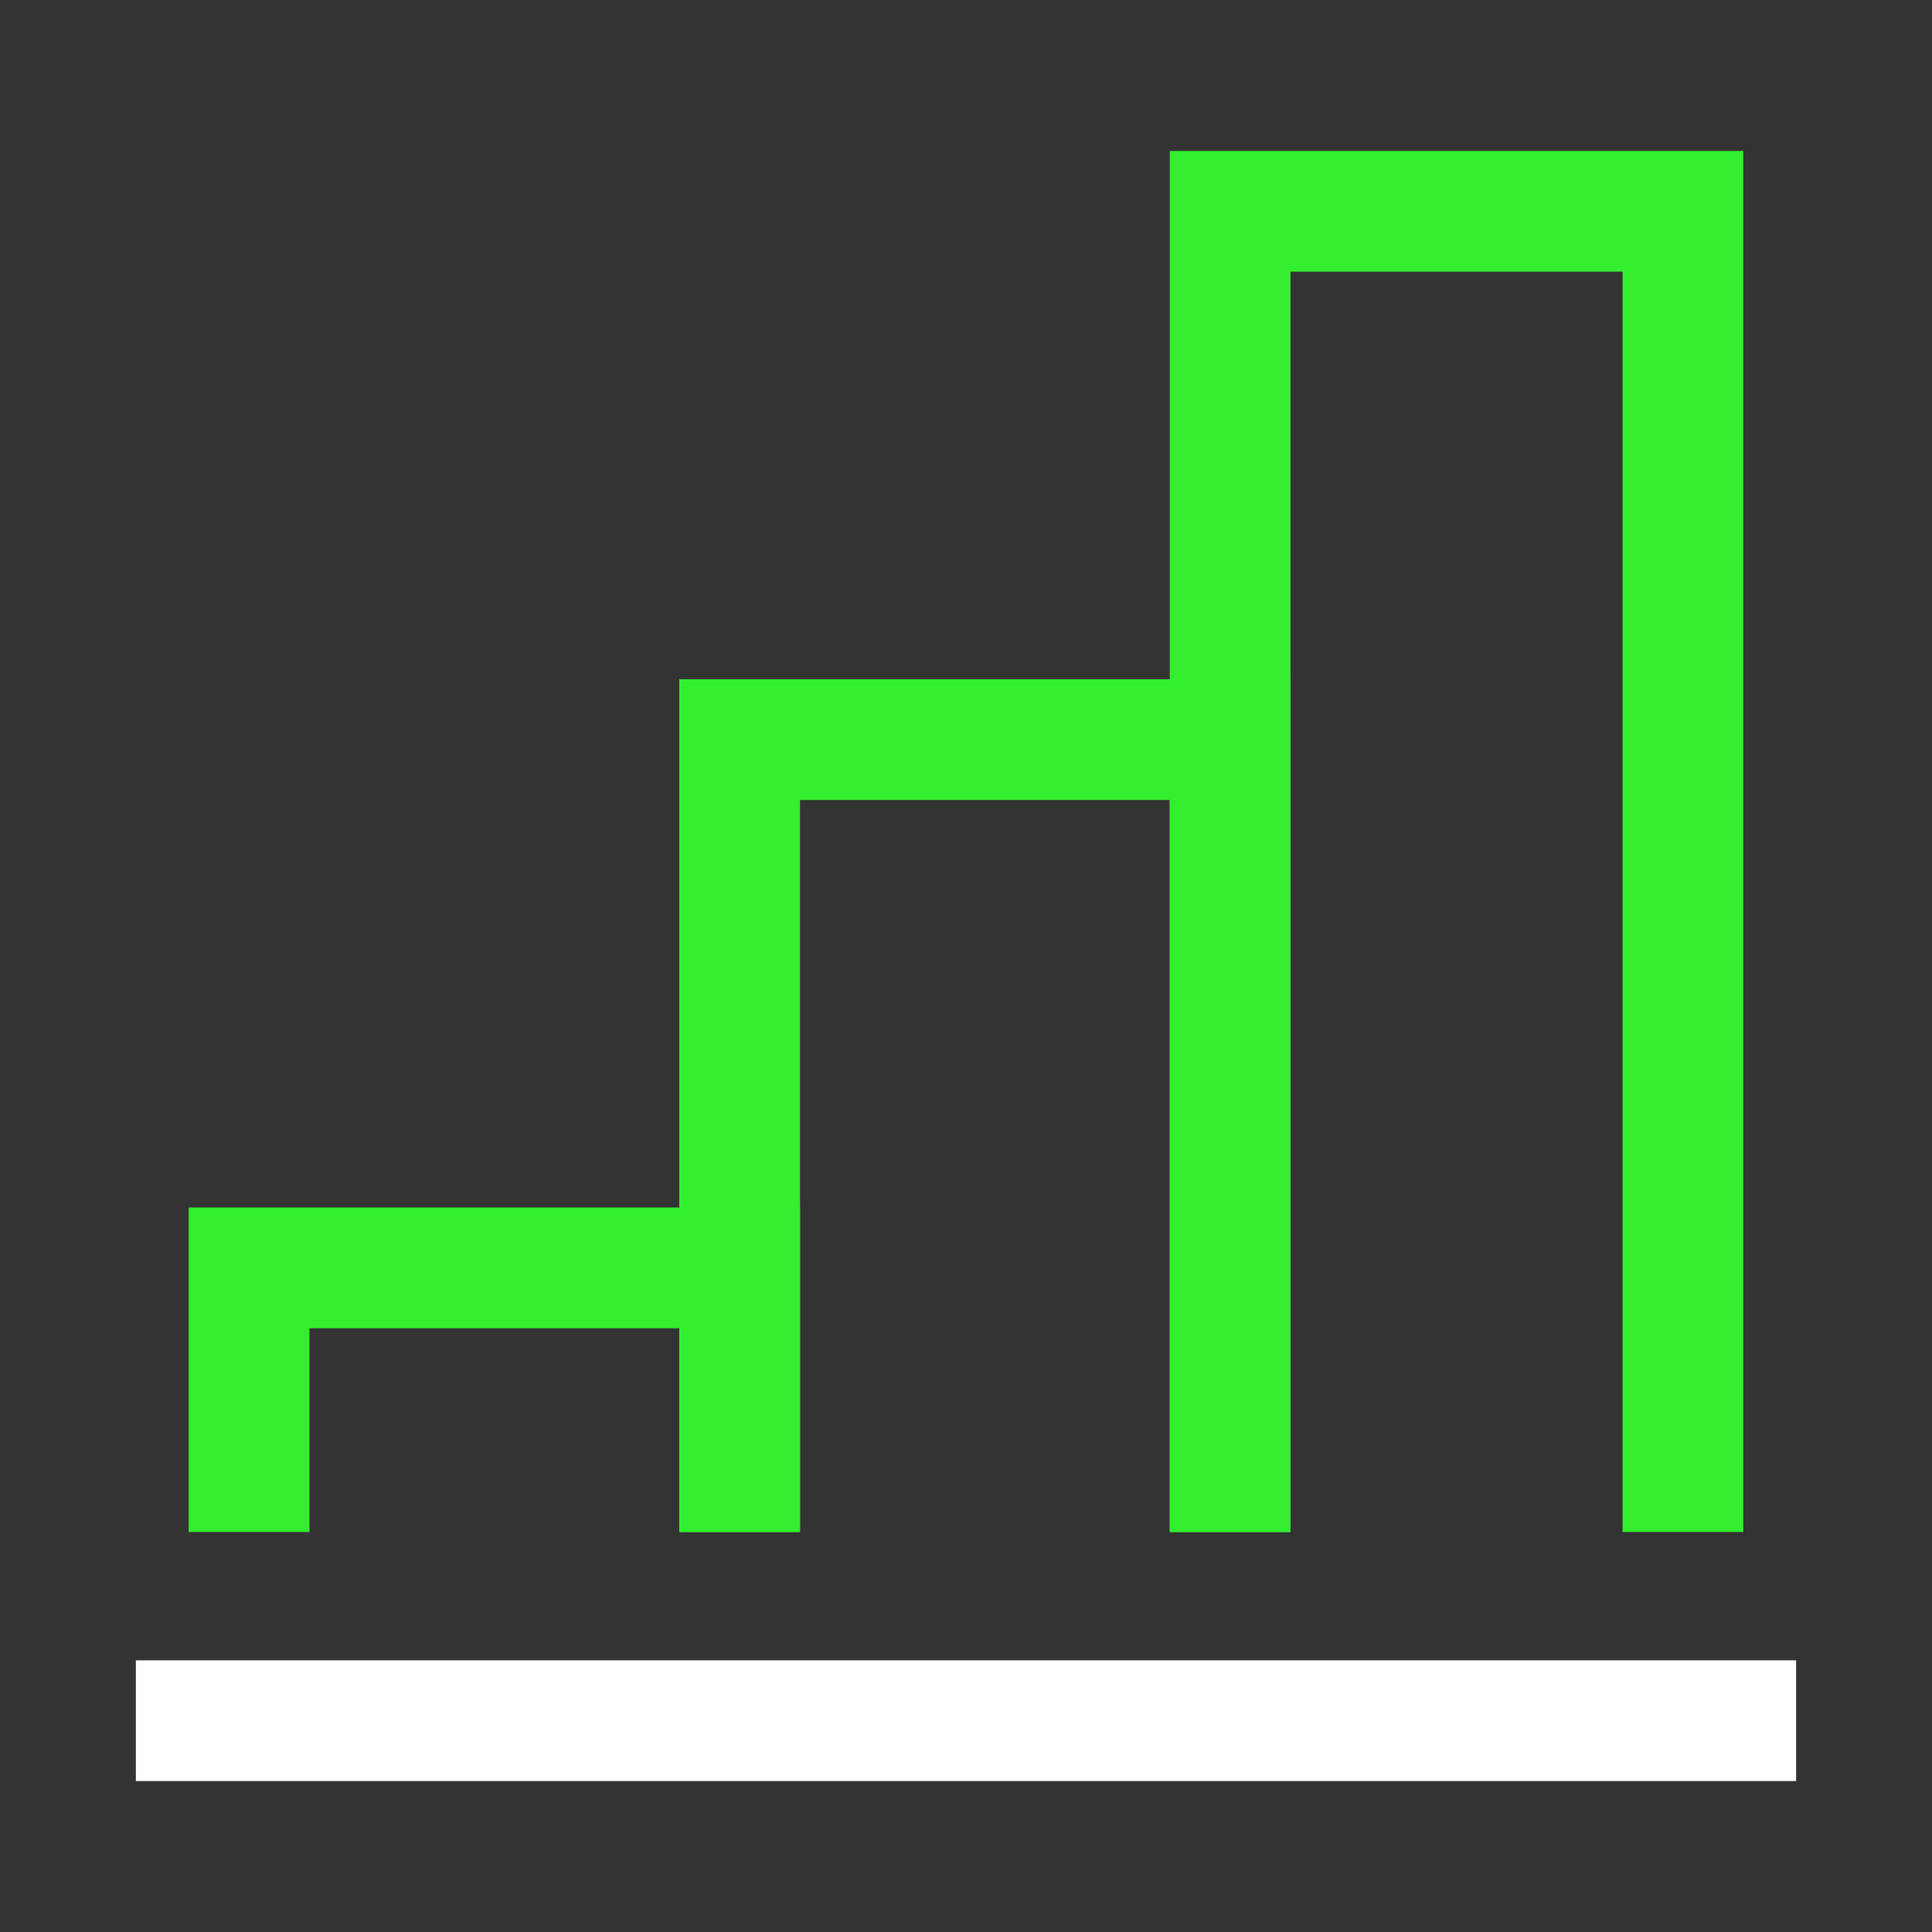 <svg width="24" height="24" viewBox="0 0 24 24" fill="none" xmlns="http://www.w3.org/2000/svg">
<rect x="0" y="0" width="24" height="24" fill="#333333" stroke="none"/>
<path d="M3.094 19.031V15.75H9.188V19.031" stroke="#34EE30" stroke-width="1.5"/>
<path d="M9.188 19.031V9.188H15.281V19.031" stroke="#34EE30" stroke-width="1.5"/>
<path d="M15.281 19.031V2.625H20.906V19.031" stroke="#34EE30" stroke-width="1.5"/>
<path d="M1.688 21.375H22.312" stroke="white" stroke-width="1.5"/>
</svg>
